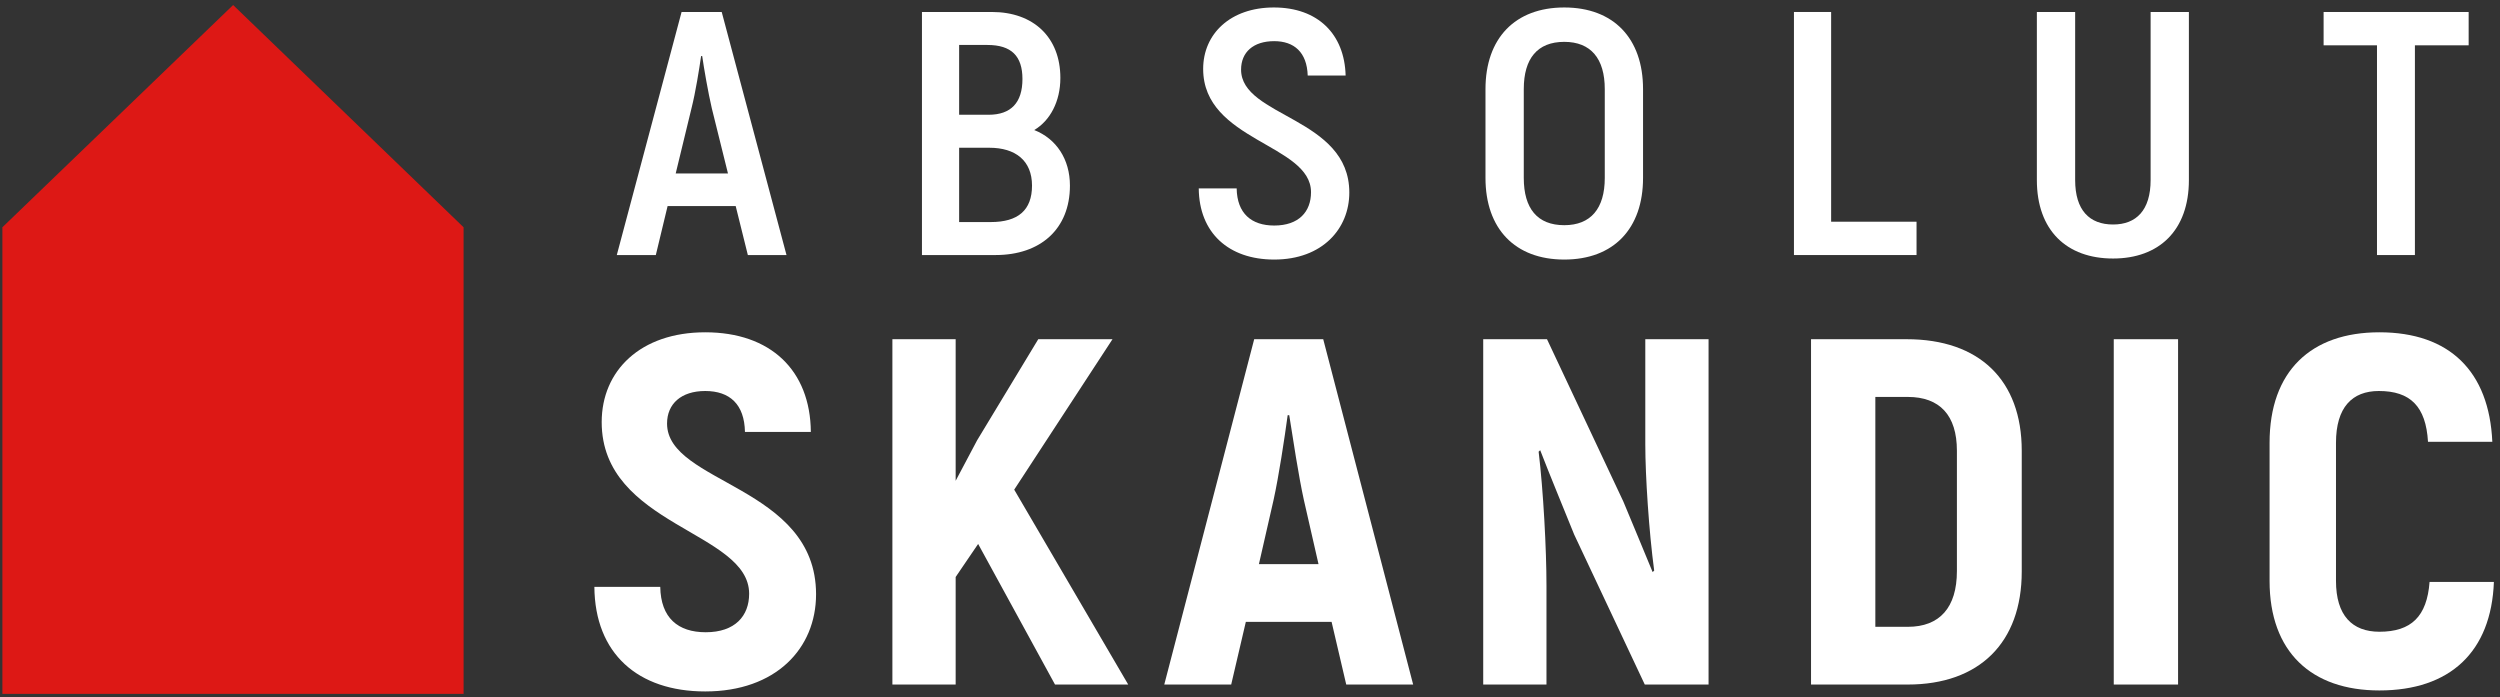 <?xml version="1.0" encoding="UTF-8"?> <svg xmlns="http://www.w3.org/2000/svg" width="294" height="82" viewBox="0 0 294 82" fill="none"><rect x="0" y="0" width="294" height="82" fill="#333333" stroke="none"/><path d="M27.415 0.591L0.281 26.727V81.6H54.52L54.517 26.727L27.415 0.591Z" fill="#DD1815"></path><path d="M85.609 20.398L83.705 12.721C83.272 10.842 82.795 8.106 82.579 6.595H82.449C82.233 8.106 81.799 10.842 81.323 12.721L79.462 20.398H85.609ZM86.518 24.236H78.509L77.124 29.994H72.535L80.154 1.409H84.873L92.493 29.994H87.947L86.518 24.236Z" fill="white"></path><path d="M121.365 21.826C121.365 18.886 119.417 17.375 116.344 17.375H112.794V26.114H116.517C119.721 26.114 121.365 24.725 121.365 21.826ZM112.794 5.288V13.496H116.258C118.898 13.496 120.24 12.067 120.24 9.29C120.24 6.595 118.941 5.288 116.127 5.288H112.794ZM125.824 21.826C125.824 26.931 122.362 29.993 117.08 29.993H108.422V1.409H116.647C121.539 1.409 124.699 4.389 124.699 9.167C124.699 11.944 123.487 14.19 121.625 15.293C124.223 16.314 125.824 18.722 125.824 21.826Z" fill="white"></path><path d="M140.973 22.154H145.432C145.475 25.094 147.164 26.523 149.847 26.523C152.747 26.523 154.176 24.89 154.176 22.603C154.176 16.927 141.492 16.6 141.492 8.106C141.492 3.982 144.695 0.879 149.804 0.879C154.999 0.879 158.116 4.023 158.246 8.882H153.787C153.7 6.147 152.185 4.84 149.847 4.84C147.38 4.84 145.951 6.147 145.951 8.188C145.951 13.783 158.679 13.783 158.679 22.644C158.679 26.891 155.518 30.524 149.847 30.524C144.479 30.524 141.016 27.38 140.973 22.154Z" fill="white"></path><path d="M188.721 20.929V10.475C188.721 6.881 187.076 4.922 183.958 4.922C180.798 4.922 179.196 6.881 179.196 10.475V20.929C179.196 24.522 180.798 26.482 183.958 26.482C187.076 26.482 188.721 24.522 188.721 20.929ZM174.693 20.929V10.475C174.693 4.513 178.157 0.879 183.958 0.879C189.759 0.879 193.222 4.513 193.222 10.475V20.929C193.222 26.891 189.759 30.524 183.958 30.524C178.157 30.524 174.693 26.891 174.693 20.929Z" fill="white"></path><path d="M225.385 26.073V29.993H210.969V1.409H215.341V26.073H225.385Z" fill="white"></path><path d="M239.535 21.174V1.41H244.038V21.174C244.038 24.727 245.726 26.401 248.497 26.401C251.224 26.401 252.912 24.727 252.912 21.174V1.41H257.414V21.174C257.414 27.095 253.908 30.402 248.497 30.402C243.041 30.402 239.535 27.095 239.535 21.174Z" fill="white"></path><path d="M290.313 5.33H283.993V29.994H279.534V5.33H273.256V1.41H290.313V5.33Z" fill="white"></path><path d="M69.898 69.014H77.646C77.707 72.669 79.737 74.352 82.995 74.352C86.439 74.352 88.099 72.437 88.099 69.827C88.099 62.459 70.759 61.878 70.759 49.637C70.759 43.603 75.309 39.078 82.934 39.078C90.62 39.078 95.294 43.546 95.355 50.797H87.607C87.545 47.549 85.824 45.982 82.934 45.982C80.106 45.982 78.445 47.491 78.445 49.811C78.445 56.889 95.969 57.122 95.969 69.885C95.969 76.267 91.235 81.314 82.934 81.314C75.002 81.314 69.959 76.847 69.898 69.014Z" fill="white"></path><path d="M115.029 63.967L112.385 67.854V80.501H104.945V39.889H112.385V56.541L114.907 51.783L122.1 39.889H130.832L119.271 57.584L132.677 80.501H124.068L115.029 63.967Z" fill="white"></path><path d="M155.058 66.345L153.336 58.803C152.721 56.018 152.045 51.551 151.614 48.825H151.43C151.06 51.551 150.385 56.018 149.77 58.803L148.048 66.345H155.058ZM156.595 73.133H146.51L144.789 80.501H136.918L147.494 39.89H155.611L166.187 80.501H158.317L156.595 73.133Z" fill="white"></path><path d="M200.927 39.89V80.501H193.426L185.124 62.864C183.834 59.674 182.296 55.961 181.127 52.944L180.943 53.118C181.496 57.701 181.865 64.605 181.865 68.84V80.501H174.426V39.89H181.927L190.904 58.977C192.012 61.588 193.303 64.779 194.348 67.274L194.532 67.1C193.917 62.516 193.487 55.961 193.487 52.248V39.89H200.927Z" fill="white"></path><path d="M224.352 73.714C228.103 73.714 230.132 71.451 230.132 67.158V53.003C230.132 48.825 228.103 46.679 224.352 46.679H220.54V73.714H224.352ZM212.977 39.891H224.229C232.776 39.891 237.757 44.706 237.757 53.003V67.216C237.757 75.571 232.776 80.502 224.352 80.502H212.977V39.891Z" fill="white"></path><path d="M256.141 80.502H248.578V39.891H256.141V80.502Z" fill="white"></path><path d="M266.902 68.318V52.073C266.902 43.661 271.76 39.078 279.815 39.078C288.055 39.078 292.728 43.661 293.097 51.957H285.533C285.287 47.78 283.443 45.982 279.753 45.982C276.618 45.982 274.712 47.896 274.712 52.073V68.318C274.712 72.379 276.618 74.293 279.815 74.293C283.566 74.293 285.411 72.495 285.718 68.434H293.282C292.974 76.672 288.116 81.197 279.815 81.197C271.821 81.197 266.902 76.672 266.902 68.318Z" fill="white"></path></svg> 